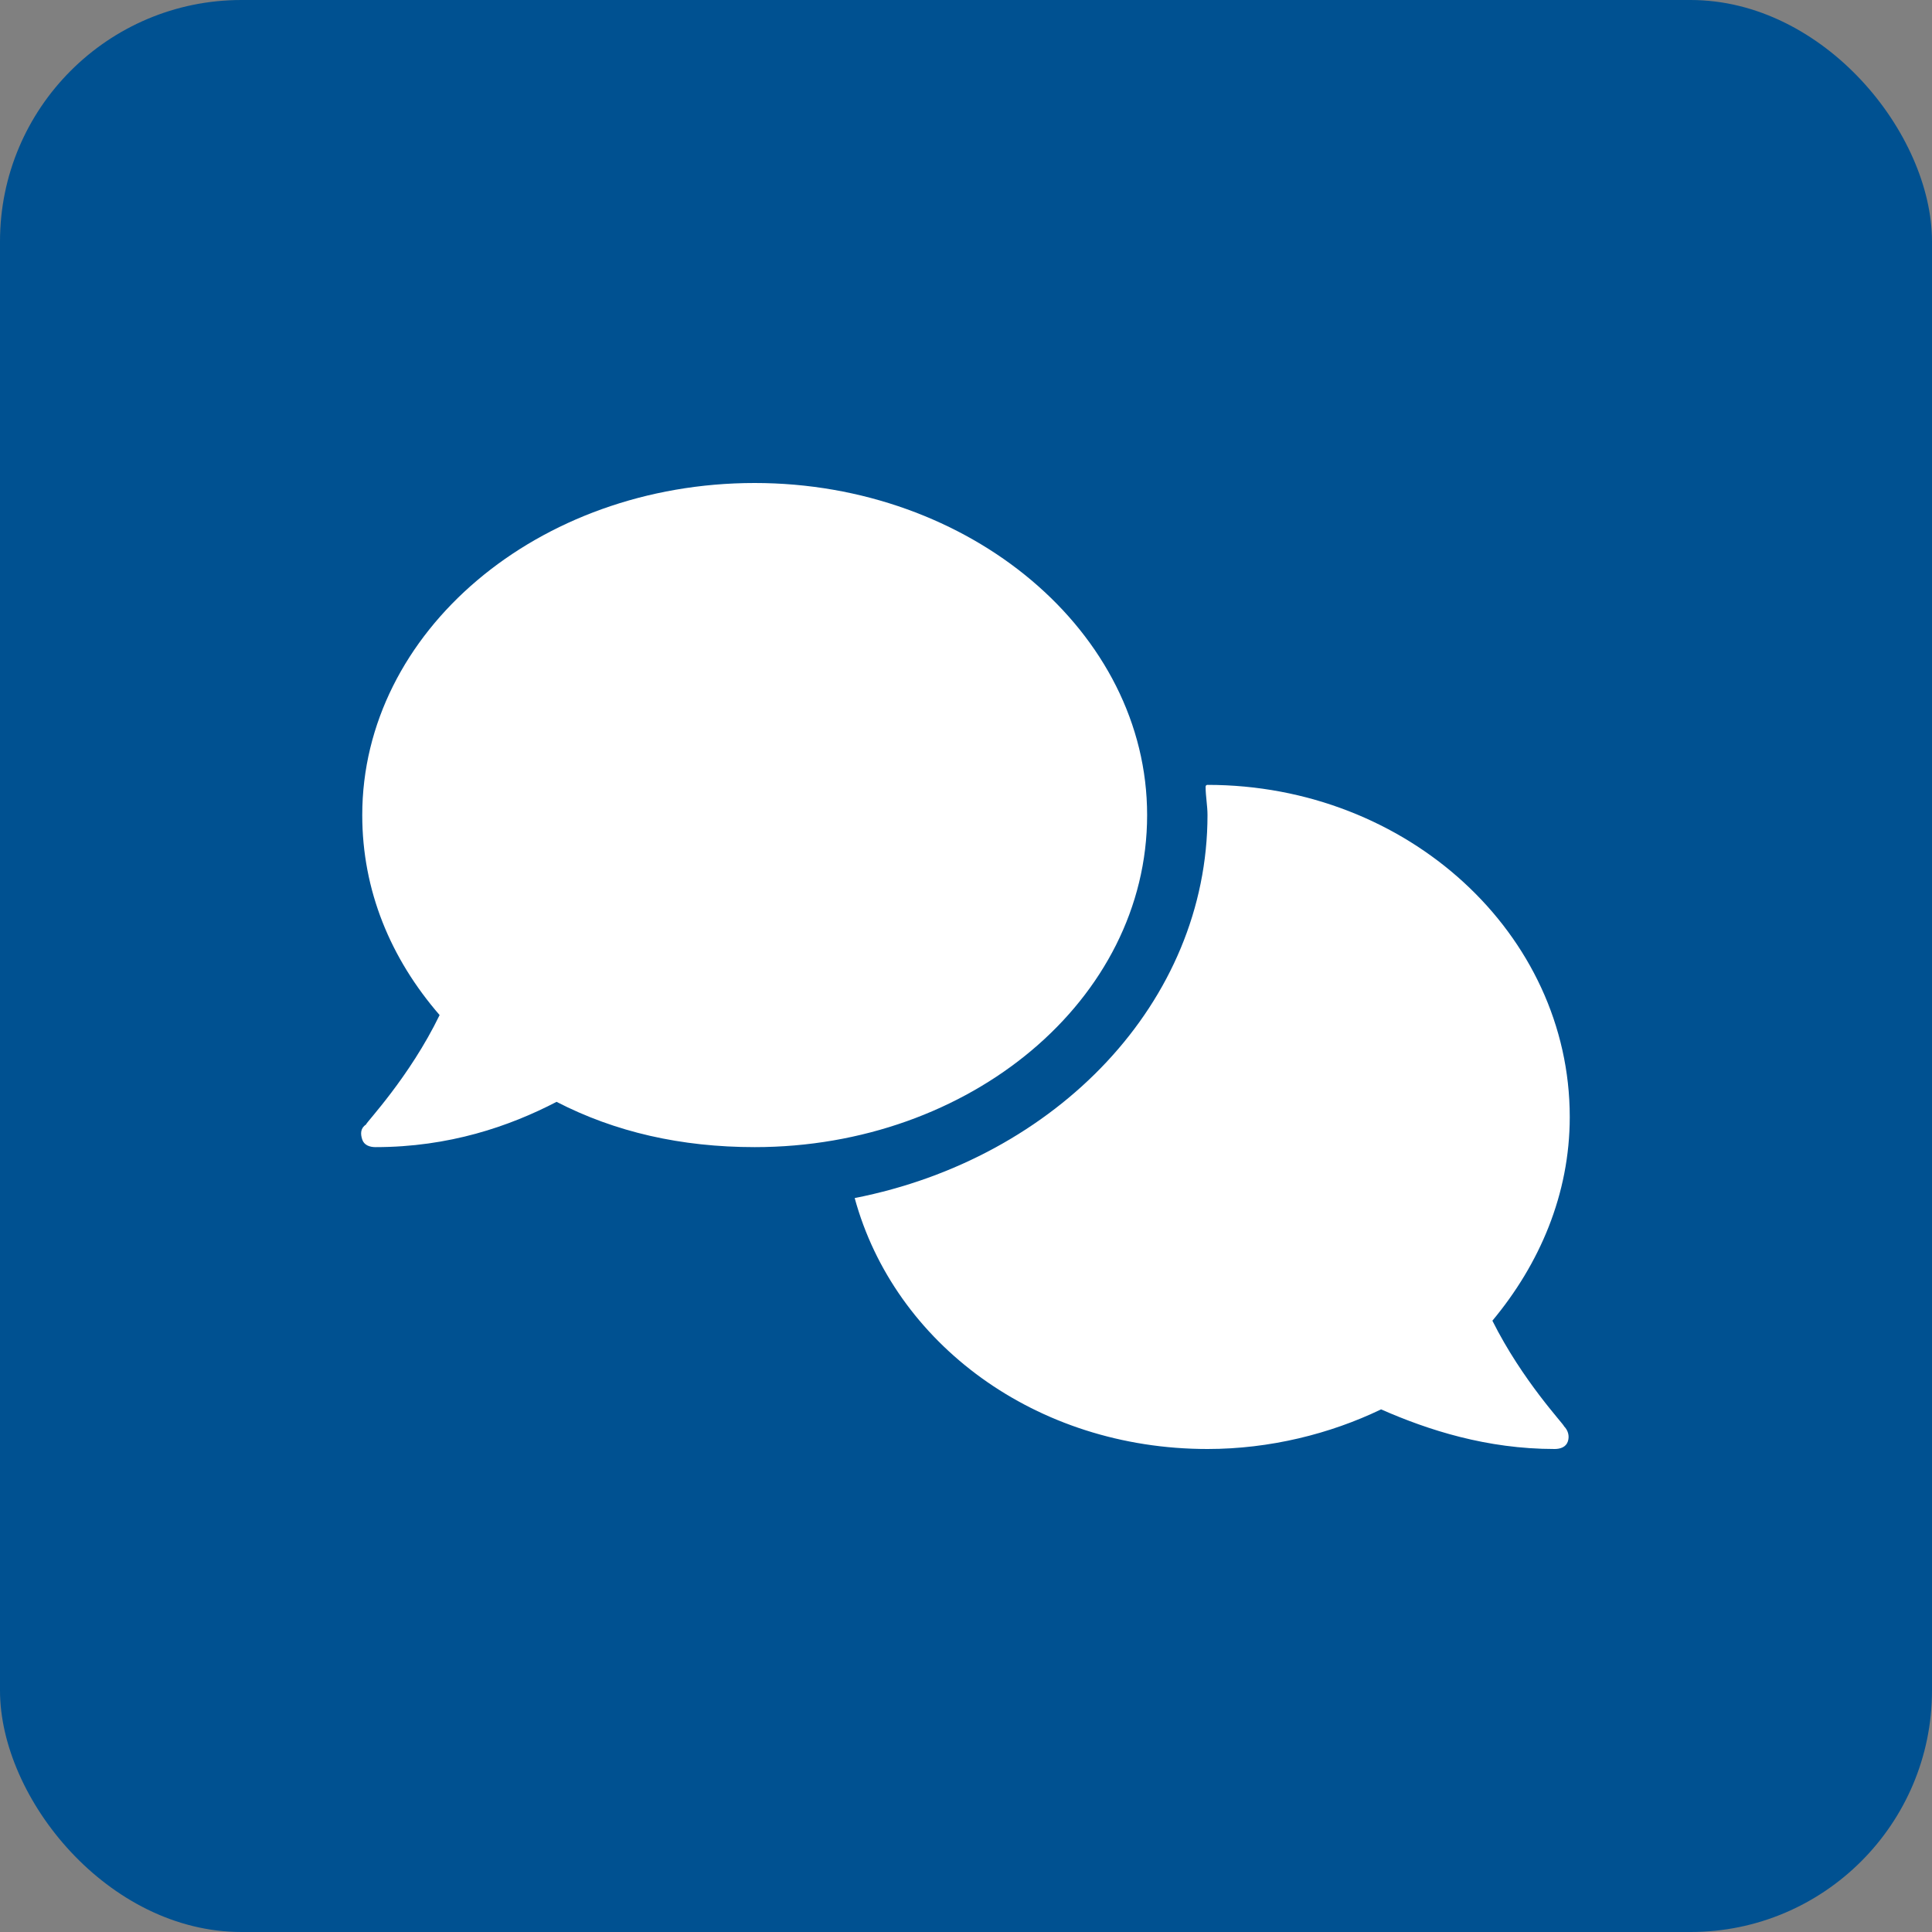 <svg width="96" height="96" viewBox="0 0 96 96" fill="none" xmlns="http://www.w3.org/2000/svg">
<rect x="0" y="0" width="96" height="96" fill="#808080" stroke="none"/>
<rect width="96" height="96" rx="12" fill="#005191"/>
<path d="M57 40.5C57 49.688 48.188 57 37.5 57C33.844 57 30.562 56.25 27.656 54.75C25.312 55.969 22.312 57 18.656 57C18.375 57 18.094 56.906 18 56.625C17.906 56.344 17.906 56.062 18.188 55.875C18.188 55.781 20.344 53.531 21.844 50.438C19.406 47.625 18 44.25 18 40.5C18 31.406 26.719 24 37.5 24C48.188 24 57 31.406 57 40.5ZM74.156 65.625C75.656 68.625 77.719 70.781 77.719 70.875C77.906 71.062 78 71.344 77.906 71.625C77.812 71.906 77.531 72 77.25 72C73.875 72 70.969 71.062 68.625 70.031C66.094 71.25 63.094 72 60 72C51.469 72 44.438 66.75 42.469 59.531C52.5 57.562 60 49.781 60 40.5C60 40.031 59.906 39.562 59.906 39.094C59.906 39.094 59.906 39 60 39C69.938 39 78 46.406 78 55.5C78 59.344 76.5 62.812 74.156 65.625Z" fill="white"/>
</svg>
